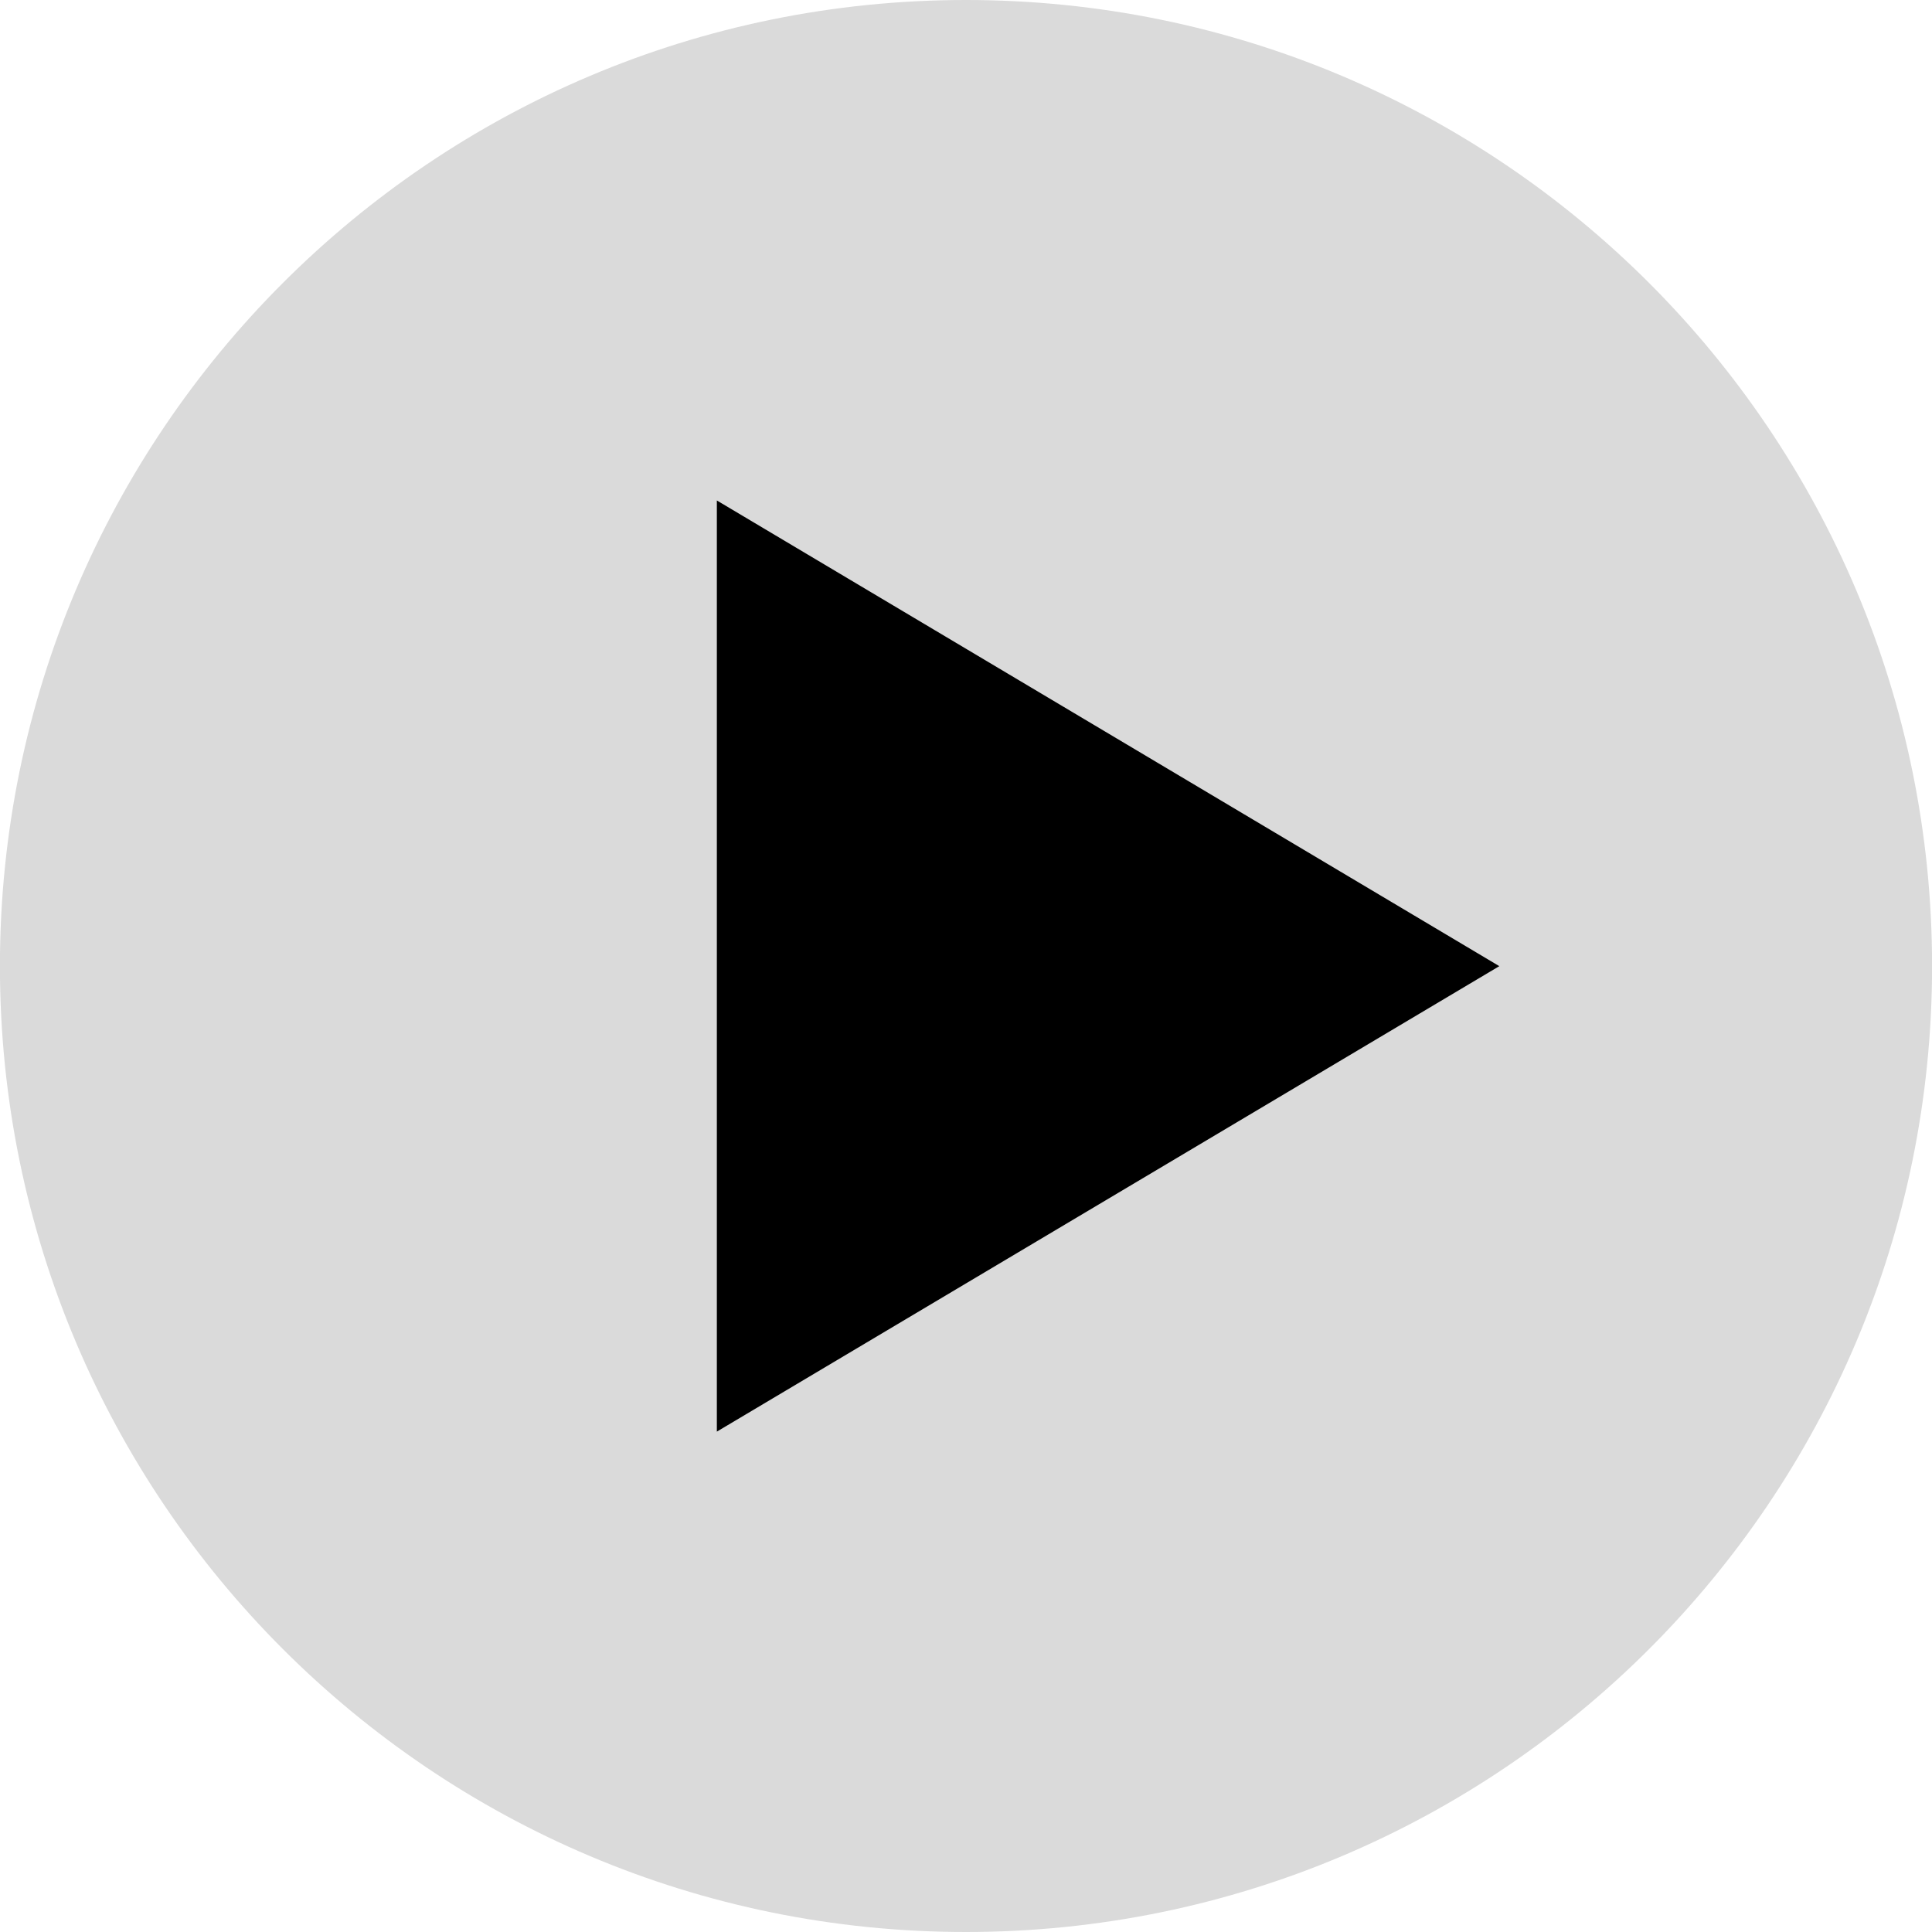 <?xml version="1.0" encoding="utf-8"?>
<!DOCTYPE svg PUBLIC "-//W3C//DTD SVG 1.1//EN" "http://www.w3.org/Graphics/SVG/1.1/DTD/svg11.dtd">
<svg version="1.1" id="Layer_1" xmlns="http://www.w3.org/2000/svg" xmlns:xlink="http://www.w3.org/1999/xlink" x="0px" y="0px"
	 width="25px" height="25px" viewBox="0 0 25 25" enable-background="new 0 0 25 25" xml:space="preserve">
<g>
	<path fill="#DADADA" d="M25.001,12.501C25.001,19.404,19.403,25,12.499,25c-6.902,0-12.5-5.596-12.5-12.499
		C-0.001,5.596,5.597,0,12.499,0C19.403,0,25.001,5.596,25.001,12.501"/>
	<polygon points="9.276,6.476 9.276,18.525 19.401,12.502 	"/>
</g>
</svg>
